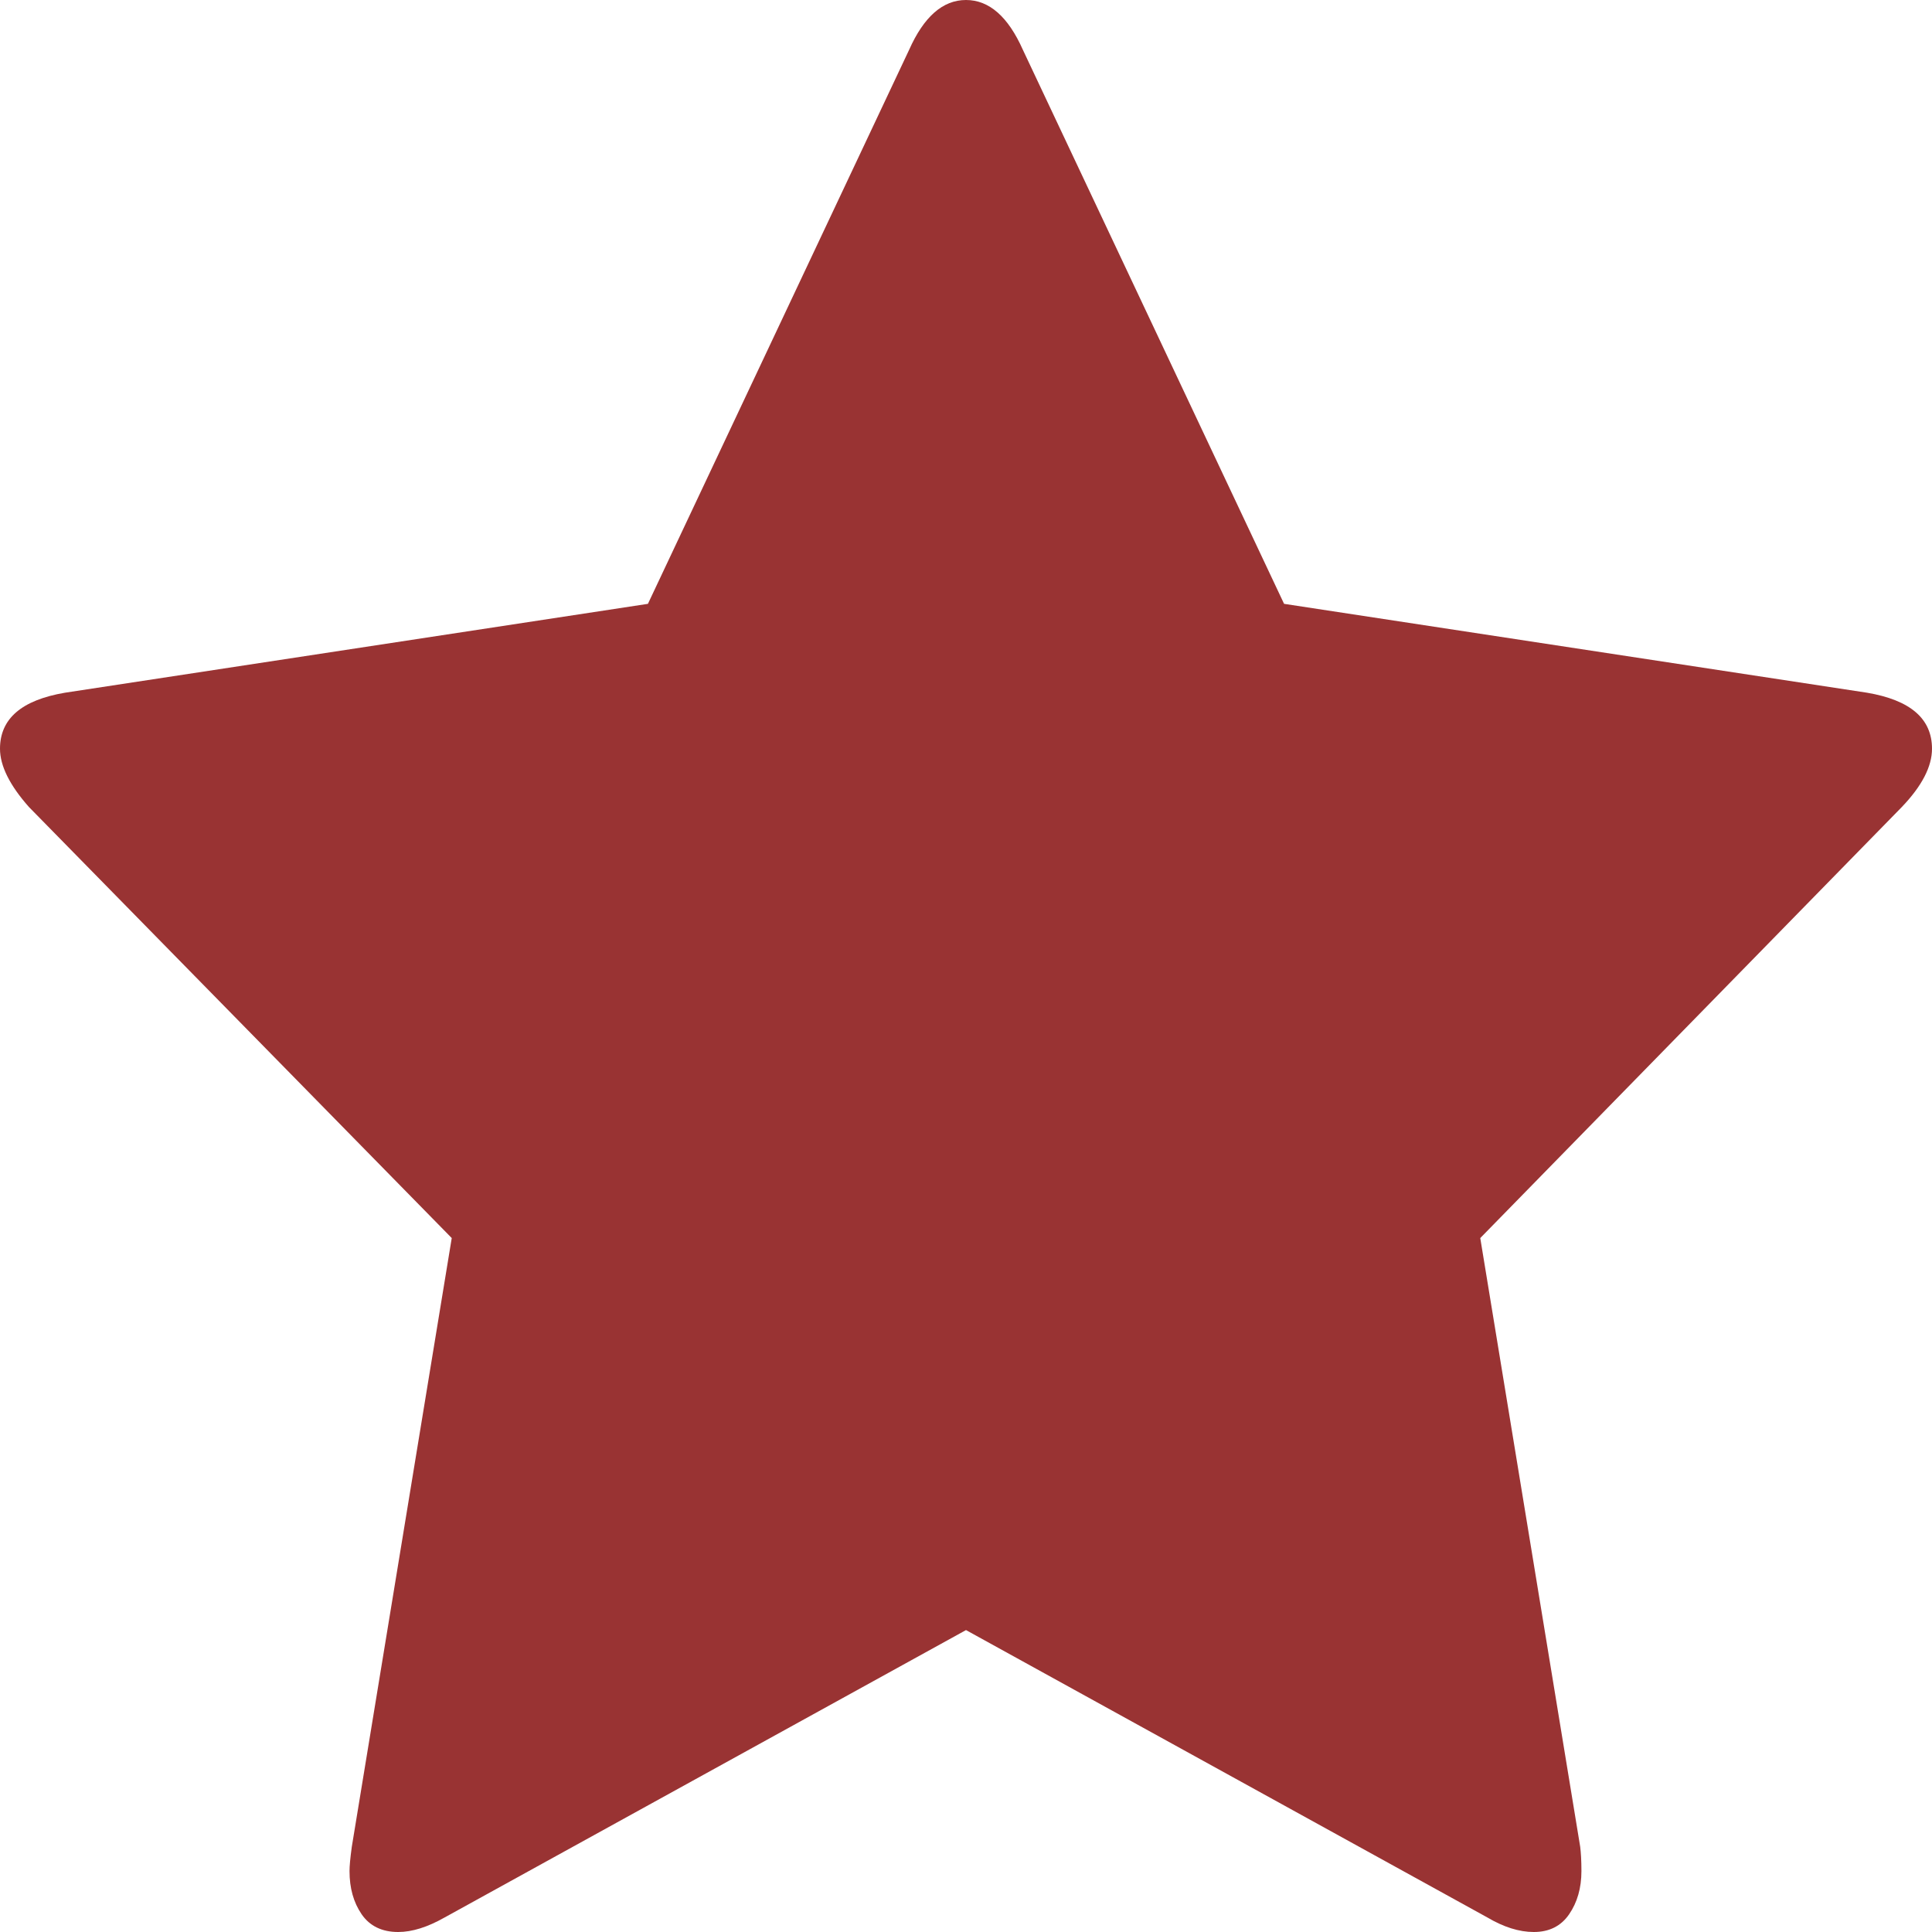 ﻿<?xml version="1.0" encoding="utf-8"?>
<svg version="1.1" xmlns:xlink="http://www.w3.org/1999/xlink" width="11px" height="11px" xmlns="http://www.w3.org/2000/svg">
  <g transform="matrix(1 0 0 1 -216 -2011 )">
    <path d="M 10.63 3.944  C 10.877 3.986  11 4.092  11 4.263  C 11 4.364  10.943 4.475  10.828 4.595  L 8.428 7.049  L 8.997 10.515  C 9.001 10.547  9.004 10.593  9.004 10.653  C 9.004 10.75  8.98 10.832  8.934 10.899  C 8.888 10.966  8.821 11  8.733 11  C 8.649 11  8.561 10.972  8.468 10.917  L 5.5 9.281  L 2.532 10.917  C 2.435 10.972  2.347 11  2.267 11  C 2.175 11  2.105 10.966  2.059 10.899  C 2.013 10.832  1.99 10.75  1.99 10.653  C 1.99 10.626  1.994 10.58  2.003 10.515  L 2.572 7.049  L 0.165 4.595  C 0.055 4.471  0 4.36  0 4.263  C 0 4.092  0.123 3.986  0.37 3.944  L 3.689 3.438  L 5.176 0.284  C 5.26 0.095  5.368 0  5.5 0  C 5.632 0  5.74 0.095  5.824 0.284  L 7.311 3.438  L 10.63 3.944  Z " fill-rule="nonzero" fill="#993333" stroke="none" transform="matrix(1 0 0 1 216 2011 )" />
  </g>
</svg>